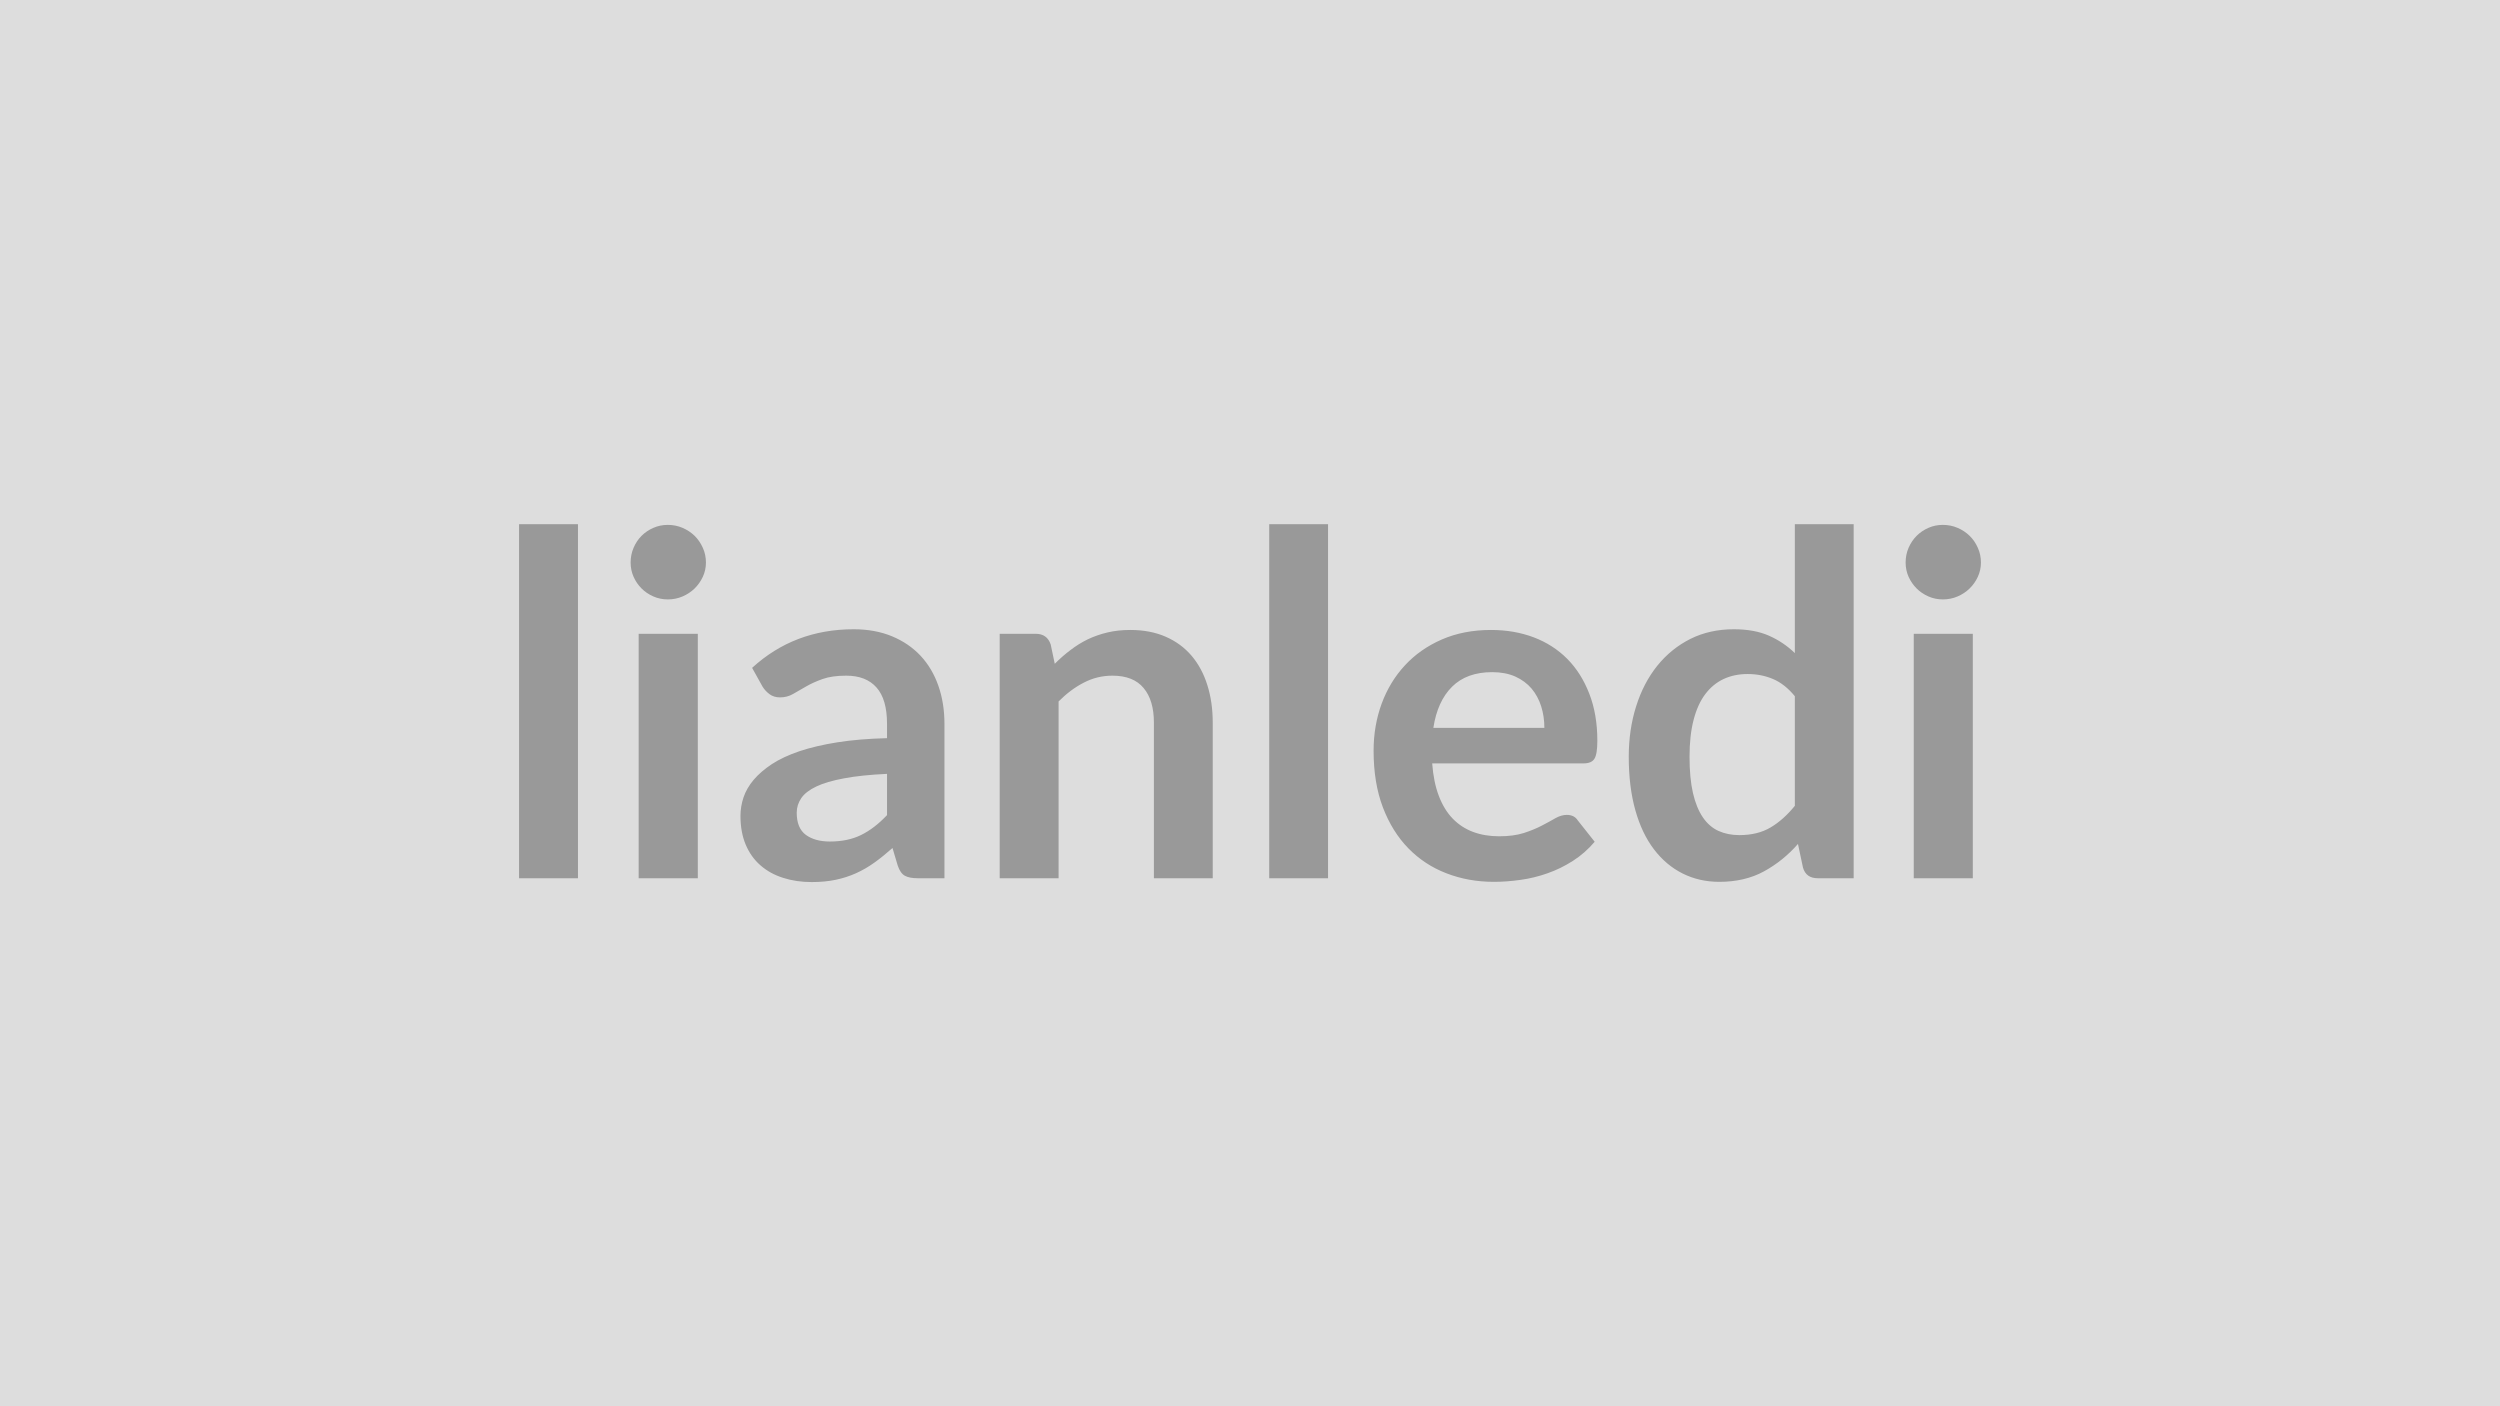 <svg xmlns="http://www.w3.org/2000/svg" width="320" height="180" viewBox="0 0 320 180"><rect width="100%" height="100%" fill="#DDDDDD"/><path fill="#999999" d="M66.44 67.095h7.54v45.32h-7.54zm15.31 14.03h7.57v31.29h-7.57zm8.61-9.12q0 .97-.4 1.83-.4.85-1.05 1.49-.66.64-1.54 1.02-.89.38-1.89.38-.98 0-1.85-.38t-1.51-1.02-1.02-1.49q-.38-.86-.38-1.83 0-1.01.38-1.89.38-.89 1.02-1.53t1.51-1.02 1.85-.38q1 0 1.89.38.88.38 1.54 1.02.65.64 1.05 1.53.4.88.4 1.89m23.18 32.33v-5.28q-3.27.15-5.49.57-2.23.41-3.57 1.05t-1.92 1.49q-.58.86-.58 1.86 0 1.98 1.17 2.84 1.17.85 3.07.85 2.31 0 4.01-.84 1.69-.83 3.31-2.54m-15.93-16.44-1.34-2.41q5.4-4.94 13-4.94 2.74 0 4.91.9 2.16.9 3.66 2.5 1.49 1.6 2.27 3.83.78 2.22.78 4.88v19.76h-3.42q-1.07 0-1.65-.32t-.91-1.3l-.67-2.25q-1.19 1.06-2.32 1.87t-2.35 1.36-2.61.84q-1.38.29-3.06.29-1.98 0-3.66-.54-1.68-.53-2.9-1.6-1.22-1.06-1.89-2.65t-.67-3.69q0-1.19.39-2.36.4-1.18 1.3-2.25.9-1.06 2.33-2.01 1.44-.94 3.53-1.65 2.09-.7 4.86-1.14 2.78-.44 6.35-.53v-1.83q0-3.15-1.35-4.66-1.34-1.51-3.87-1.51-1.83 0-3.03.43-1.21.43-2.12.96-.92.54-1.67.96-.74.43-1.66.43-.79 0-1.34-.41t-.89-.96m36.88-5.4.52 2.47q.94-.95 2-1.75 1.05-.81 2.22-1.38 1.18-.56 2.52-.88t2.93-.32q2.56 0 4.54.87t3.31 2.44 2.01 3.75q.69 2.18.69 4.8v19.92h-7.53v-19.92q0-2.86-1.32-4.43-1.31-1.58-3.99-1.58-1.95 0-3.66.89-1.71.88-3.23 2.41v22.63h-7.54v-31.29h4.61q1.46 0 1.92 1.37m27.97-15.4h7.53v45.32h-7.53zm21.01 26.07h14.21q0-1.46-.41-2.76-.41-1.29-1.23-2.27-.83-.97-2.09-1.54-1.27-.56-2.94-.56-3.27 0-5.14 1.86-1.88 1.86-2.4 5.27m19.22 4.55h-19.37q.18 2.41.85 4.16.67 1.76 1.77 2.9t2.61 1.71q1.51.56 3.34.56t3.16-.42q1.32-.43 2.31-.95 1-.52 1.74-.95.75-.42 1.45-.42.95 0 1.4.7l2.17 2.74q-1.25 1.47-2.81 2.46-1.55.99-3.24 1.58-1.7.6-3.45.84-1.75.25-3.4.25-3.26 0-6.07-1.09-2.81-1.08-4.88-3.2t-3.26-5.24q-1.19-3.13-1.19-7.25 0-3.2 1.03-6.02 1.04-2.82 2.98-4.91 1.93-2.09 4.72-3.31 2.8-1.22 6.3-1.22 2.96 0 5.46.94 2.5.95 4.3 2.76 1.8 1.82 2.82 4.46 1.03 2.64 1.03 6.02 0 1.71-.37 2.3-.37.6-1.4.6m27.05 5.43v-14.03q-1.28-1.56-2.79-2.2t-3.25-.64q-1.71 0-3.08.64t-2.35 1.94q-.97 1.29-1.49 3.29t-.52 4.72q0 2.74.44 4.65.44 1.9 1.27 3.11.82 1.2 2.01 1.74 1.19.53 2.65.53 2.35 0 4-.98 1.65-.97 3.11-2.77m0-36.05h7.53v45.32h-4.6q-1.5 0-1.89-1.37l-.64-3.02q-1.89 2.16-4.35 3.51-2.45 1.34-5.72 1.34-2.56 0-4.7-1.07-2.13-1.07-3.67-3.1-1.54-2.02-2.38-5.01t-.84-6.83q0-3.48.95-6.47.94-2.99 2.71-5.19 1.77-2.19 4.24-3.43 2.47-1.23 5.55-1.23 2.63 0 4.49.82t3.32 2.23zm15.22 14.03h7.56v31.29h-7.56zm8.6-9.12q0 .97-.4 1.83-.39.85-1.05 1.49-.65.64-1.54 1.02-.88.38-1.89.38-.98 0-1.84-.38-.87-.38-1.51-1.02t-1.03-1.49q-.38-.86-.38-1.83 0-1.01.38-1.89.39-.89 1.03-1.53t1.51-1.02q.86-.38 1.84-.38 1.01 0 1.89.38.89.38 1.54 1.02.66.64 1.05 1.53.4.88.4 1.89"/></svg>